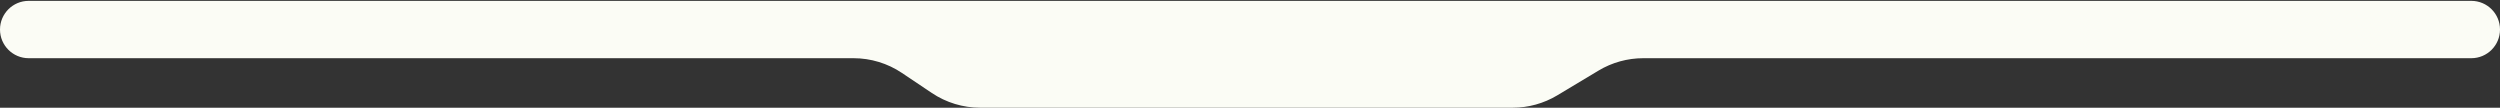 <svg width="1439" height="62" viewBox="0 0 1439 62" fill="none" xmlns="http://www.w3.org/2000/svg">
<rect x="0" y="0" width="1439" height="62" fill="#333333" stroke="none"/>
<g clip-path="url(#clip0_94_663)">
<path d="M945.849 33.5L1422.5 33.5C1431.61 33.5 1439 26.113 1439 17C1439 7.887 1431.61 0.5 1422.5 0.5L16.5 0.5C7.39 0.5 0 7.887 0 17C0 26.113 7.39 33.5 16.5 33.5L491.287 33.5C501.205 33.5 510.898 36.449 519.135 41.973L536.365 53.527C544.602 59.051 554.295 62 564.213 62L870.651 62C879.713 62 888.605 59.537 896.376 54.875L920.124 40.625C927.895 35.963 936.787 33.5 945.849 33.5Z" fill="#FBFCF5"/>
</g>
<defs>
<clipPath id="clip0_94_663">
<rect width="1439" height="62" fill="white" transform="matrix(-1 0 0 -1 1439 62)"/>
</clipPath>
</defs>
</svg>

